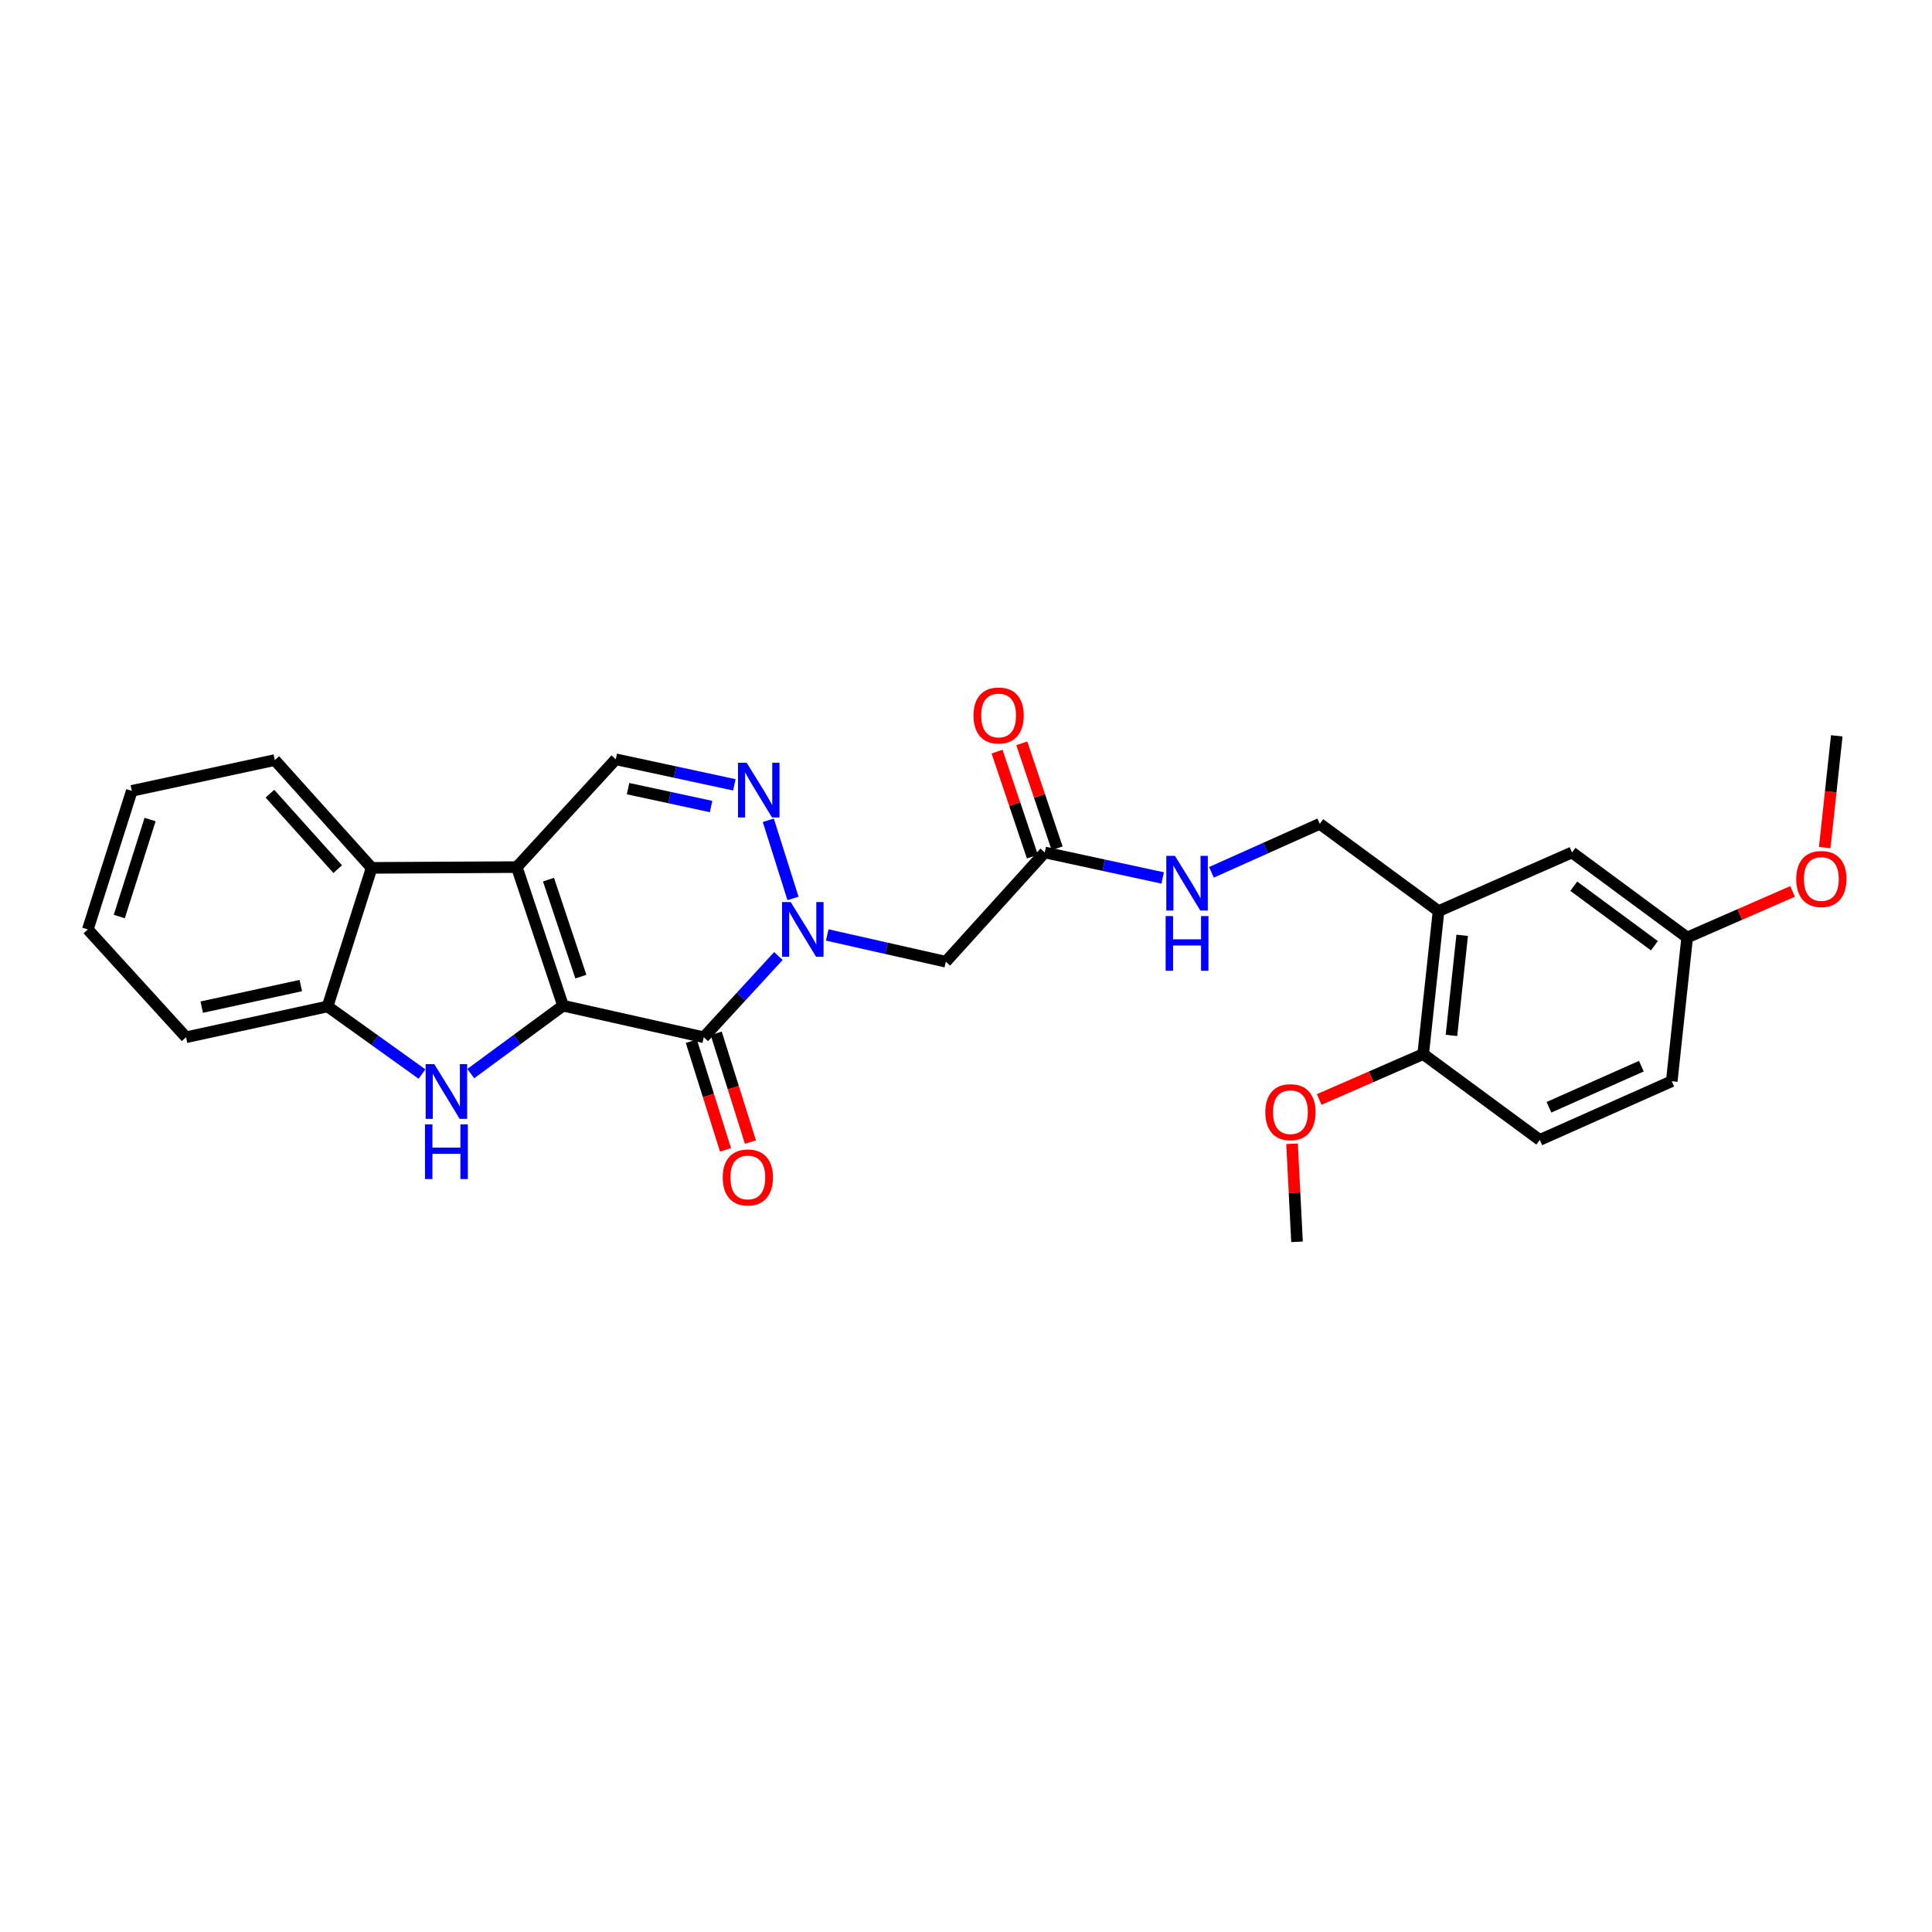 <?xml version='1.0' encoding='iso-8859-1'?>
<svg version='1.1' baseProfile='full'
              xmlns='http://www.w3.org/2000/svg'
                      xmlns:rdkit='http://www.rdkit.org/xml'
                      xmlns:xlink='http://www.w3.org/1999/xlink'
                  xml:space='preserve'
width='1000px' height='1000px' viewBox='0 0 1000 1000'>
<!-- END OF HEADER -->
<rect style='opacity:1.0;fill:#FFFFFF;stroke:none' width='1000' height='1000' x='0' y='0'> </rect>
<path class='bond-0' d='M 291.43,520.543 L 267.497,448.812' style='fill:none;fill-rule:evenodd;stroke:#000000;stroke-width:6px;stroke-linecap:butt;stroke-linejoin:miter;stroke-opacity:1' />
<path class='bond-0' d='M 300.654,505.508 L 283.901,455.296' style='fill:none;fill-rule:evenodd;stroke:#000000;stroke-width:6px;stroke-linecap:butt;stroke-linejoin:miter;stroke-opacity:1' />
<path class='bond-1' d='M 291.43,520.543 L 364.271,536.88' style='fill:none;fill-rule:evenodd;stroke:#000000;stroke-width:6px;stroke-linecap:butt;stroke-linejoin:miter;stroke-opacity:1' />
<path class='bond-3' d='M 291.43,520.543 L 267.553,538.115' style='fill:none;fill-rule:evenodd;stroke:#000000;stroke-width:6px;stroke-linecap:butt;stroke-linejoin:miter;stroke-opacity:1' />
<path class='bond-3' d='M 267.553,538.115 L 243.675,555.687' style='fill:none;fill-rule:evenodd;stroke:#0000FF;stroke-width:6px;stroke-linecap:butt;stroke-linejoin:miter;stroke-opacity:1' />
<path class='bond-5' d='M 267.497,448.812 L 318.724,393.015' style='fill:none;fill-rule:evenodd;stroke:#000000;stroke-width:6px;stroke-linecap:butt;stroke-linejoin:miter;stroke-opacity:1' />
<path class='bond-6' d='M 267.497,448.812 L 192.36,449.21' style='fill:none;fill-rule:evenodd;stroke:#000000;stroke-width:6px;stroke-linecap:butt;stroke-linejoin:miter;stroke-opacity:1' />
<path class='bond-2' d='M 364.271,536.88 L 383.586,515.855' style='fill:none;fill-rule:evenodd;stroke:#000000;stroke-width:6px;stroke-linecap:butt;stroke-linejoin:miter;stroke-opacity:1' />
<path class='bond-2' d='M 383.586,515.855 L 402.901,494.829' style='fill:none;fill-rule:evenodd;stroke:#0000FF;stroke-width:6px;stroke-linecap:butt;stroke-linejoin:miter;stroke-opacity:1' />
<path class='bond-11' d='M 357.828,538.908 L 366.68,567.042' style='fill:none;fill-rule:evenodd;stroke:#000000;stroke-width:6px;stroke-linecap:butt;stroke-linejoin:miter;stroke-opacity:1' />
<path class='bond-11' d='M 366.68,567.042 L 375.531,595.176' style='fill:none;fill-rule:evenodd;stroke:#FF0000;stroke-width:6px;stroke-linecap:butt;stroke-linejoin:miter;stroke-opacity:1' />
<path class='bond-11' d='M 370.713,534.853 L 379.565,562.987' style='fill:none;fill-rule:evenodd;stroke:#000000;stroke-width:6px;stroke-linecap:butt;stroke-linejoin:miter;stroke-opacity:1' />
<path class='bond-11' d='M 379.565,562.987 L 388.417,591.122' style='fill:none;fill-rule:evenodd;stroke:#FF0000;stroke-width:6px;stroke-linecap:butt;stroke-linejoin:miter;stroke-opacity:1' />
<path class='bond-4' d='M 410.46,465.024 L 397.671,424.585' style='fill:none;fill-rule:evenodd;stroke:#0000FF;stroke-width:6px;stroke-linecap:butt;stroke-linejoin:miter;stroke-opacity:1' />
<path class='bond-7' d='M 428.172,483.928 L 458.86,490.854' style='fill:none;fill-rule:evenodd;stroke:#0000FF;stroke-width:6px;stroke-linecap:butt;stroke-linejoin:miter;stroke-opacity:1' />
<path class='bond-7' d='M 458.86,490.854 L 489.547,497.781' style='fill:none;fill-rule:evenodd;stroke:#000000;stroke-width:6px;stroke-linecap:butt;stroke-linejoin:miter;stroke-opacity:1' />
<path class='bond-8' d='M 218.431,555.926 L 193.995,538.43' style='fill:none;fill-rule:evenodd;stroke:#0000FF;stroke-width:6px;stroke-linecap:butt;stroke-linejoin:miter;stroke-opacity:1' />
<path class='bond-8' d='M 193.995,538.43 L 169.56,520.933' style='fill:none;fill-rule:evenodd;stroke:#000000;stroke-width:6px;stroke-linecap:butt;stroke-linejoin:miter;stroke-opacity:1' />
<path class='bond-29' d='M 380.096,406.234 L 349.41,399.624' style='fill:none;fill-rule:evenodd;stroke:#0000FF;stroke-width:6px;stroke-linecap:butt;stroke-linejoin:miter;stroke-opacity:1' />
<path class='bond-29' d='M 349.41,399.624 L 318.724,393.015' style='fill:none;fill-rule:evenodd;stroke:#000000;stroke-width:6px;stroke-linecap:butt;stroke-linejoin:miter;stroke-opacity:1' />
<path class='bond-29' d='M 368.046,417.457 L 346.566,412.83' style='fill:none;fill-rule:evenodd;stroke:#0000FF;stroke-width:6px;stroke-linecap:butt;stroke-linejoin:miter;stroke-opacity:1' />
<path class='bond-29' d='M 346.566,412.83 L 325.086,408.203' style='fill:none;fill-rule:evenodd;stroke:#000000;stroke-width:6px;stroke-linecap:butt;stroke-linejoin:miter;stroke-opacity:1' />
<path class='bond-21' d='M 192.36,449.21 L 142.236,393.412' style='fill:none;fill-rule:evenodd;stroke:#000000;stroke-width:6px;stroke-linecap:butt;stroke-linejoin:miter;stroke-opacity:1' />
<path class='bond-21' d='M 174.792,449.868 L 139.705,410.809' style='fill:none;fill-rule:evenodd;stroke:#000000;stroke-width:6px;stroke-linecap:butt;stroke-linejoin:miter;stroke-opacity:1' />
<path class='bond-28' d='M 192.36,449.21 L 169.56,520.933' style='fill:none;fill-rule:evenodd;stroke:#000000;stroke-width:6px;stroke-linecap:butt;stroke-linejoin:miter;stroke-opacity:1' />
<path class='bond-10' d='M 489.547,497.781 L 540.767,441.233' style='fill:none;fill-rule:evenodd;stroke:#000000;stroke-width:6px;stroke-linecap:butt;stroke-linejoin:miter;stroke-opacity:1' />
<path class='bond-23' d='M 169.56,520.933 L 96.307,536.88' style='fill:none;fill-rule:evenodd;stroke:#000000;stroke-width:6px;stroke-linecap:butt;stroke-linejoin:miter;stroke-opacity:1' />
<path class='bond-23' d='M 155.699,510.126 L 104.421,521.289' style='fill:none;fill-rule:evenodd;stroke:#000000;stroke-width:6px;stroke-linecap:butt;stroke-linejoin:miter;stroke-opacity:1' />
<path class='bond-9' d='M 744.588,471.574 L 683.102,426.411' style='fill:none;fill-rule:evenodd;stroke:#000000;stroke-width:6px;stroke-linecap:butt;stroke-linejoin:miter;stroke-opacity:1' />
<path class='bond-13' d='M 744.588,471.574 L 736.64,545.593' style='fill:none;fill-rule:evenodd;stroke:#000000;stroke-width:6px;stroke-linecap:butt;stroke-linejoin:miter;stroke-opacity:1' />
<path class='bond-13' d='M 756.827,484.119 L 751.264,535.933' style='fill:none;fill-rule:evenodd;stroke:#000000;stroke-width:6px;stroke-linecap:butt;stroke-linejoin:miter;stroke-opacity:1' />
<path class='bond-15' d='M 744.588,471.574 L 813.669,441.233' style='fill:none;fill-rule:evenodd;stroke:#000000;stroke-width:6px;stroke-linecap:butt;stroke-linejoin:miter;stroke-opacity:1' />
<path class='bond-12' d='M 540.767,441.233 L 571.281,447.83' style='fill:none;fill-rule:evenodd;stroke:#000000;stroke-width:6px;stroke-linecap:butt;stroke-linejoin:miter;stroke-opacity:1' />
<path class='bond-12' d='M 571.281,447.83 L 601.795,454.428' style='fill:none;fill-rule:evenodd;stroke:#0000FF;stroke-width:6px;stroke-linecap:butt;stroke-linejoin:miter;stroke-opacity:1' />
<path class='bond-16' d='M 547.168,439.078 L 538.023,411.904' style='fill:none;fill-rule:evenodd;stroke:#000000;stroke-width:6px;stroke-linecap:butt;stroke-linejoin:miter;stroke-opacity:1' />
<path class='bond-16' d='M 538.023,411.904 L 528.878,384.731' style='fill:none;fill-rule:evenodd;stroke:#FF0000;stroke-width:6px;stroke-linecap:butt;stroke-linejoin:miter;stroke-opacity:1' />
<path class='bond-16' d='M 534.365,443.387 L 525.22,416.213' style='fill:none;fill-rule:evenodd;stroke:#000000;stroke-width:6px;stroke-linecap:butt;stroke-linejoin:miter;stroke-opacity:1' />
<path class='bond-16' d='M 525.22,416.213 L 516.075,389.039' style='fill:none;fill-rule:evenodd;stroke:#FF0000;stroke-width:6px;stroke-linecap:butt;stroke-linejoin:miter;stroke-opacity:1' />
<path class='bond-14' d='M 627.04,451.508 L 655.071,438.959' style='fill:none;fill-rule:evenodd;stroke:#0000FF;stroke-width:6px;stroke-linecap:butt;stroke-linejoin:miter;stroke-opacity:1' />
<path class='bond-14' d='M 655.071,438.959 L 683.102,426.411' style='fill:none;fill-rule:evenodd;stroke:#000000;stroke-width:6px;stroke-linecap:butt;stroke-linejoin:miter;stroke-opacity:1' />
<path class='bond-17' d='M 736.64,545.593 L 796.978,590.021' style='fill:none;fill-rule:evenodd;stroke:#000000;stroke-width:6px;stroke-linecap:butt;stroke-linejoin:miter;stroke-opacity:1' />
<path class='bond-20' d='M 736.64,545.593 L 709.721,557.339' style='fill:none;fill-rule:evenodd;stroke:#000000;stroke-width:6px;stroke-linecap:butt;stroke-linejoin:miter;stroke-opacity:1' />
<path class='bond-20' d='M 709.721,557.339 L 682.801,569.085' style='fill:none;fill-rule:evenodd;stroke:#FF0000;stroke-width:6px;stroke-linecap:butt;stroke-linejoin:miter;stroke-opacity:1' />
<path class='bond-18' d='M 813.669,441.233 L 873.279,485.248' style='fill:none;fill-rule:evenodd;stroke:#000000;stroke-width:6px;stroke-linecap:butt;stroke-linejoin:miter;stroke-opacity:1' />
<path class='bond-18' d='M 814.586,458.702 L 856.313,489.513' style='fill:none;fill-rule:evenodd;stroke:#000000;stroke-width:6px;stroke-linecap:butt;stroke-linejoin:miter;stroke-opacity:1' />
<path class='bond-31' d='M 796.978,590.021 L 865.302,559.635' style='fill:none;fill-rule:evenodd;stroke:#000000;stroke-width:6px;stroke-linecap:butt;stroke-linejoin:miter;stroke-opacity:1' />
<path class='bond-31' d='M 801.737,573.121 L 849.564,551.85' style='fill:none;fill-rule:evenodd;stroke:#000000;stroke-width:6px;stroke-linecap:butt;stroke-linejoin:miter;stroke-opacity:1' />
<path class='bond-19' d='M 873.279,485.248 L 865.302,559.635' style='fill:none;fill-rule:evenodd;stroke:#000000;stroke-width:6px;stroke-linecap:butt;stroke-linejoin:miter;stroke-opacity:1' />
<path class='bond-22' d='M 873.279,485.248 L 900.556,473.322' style='fill:none;fill-rule:evenodd;stroke:#000000;stroke-width:6px;stroke-linecap:butt;stroke-linejoin:miter;stroke-opacity:1' />
<path class='bond-22' d='M 900.556,473.322 L 927.833,461.396' style='fill:none;fill-rule:evenodd;stroke:#FF0000;stroke-width:6px;stroke-linecap:butt;stroke-linejoin:miter;stroke-opacity:1' />
<path class='bond-24' d='M 668.761,592.017 L 670.048,617.391' style='fill:none;fill-rule:evenodd;stroke:#FF0000;stroke-width:6px;stroke-linecap:butt;stroke-linejoin:miter;stroke-opacity:1' />
<path class='bond-24' d='M 670.048,617.391 L 671.334,642.765' style='fill:none;fill-rule:evenodd;stroke:#000000;stroke-width:6px;stroke-linecap:butt;stroke-linejoin:miter;stroke-opacity:1' />
<path class='bond-26' d='M 142.236,393.412 L 68.216,409.352' style='fill:none;fill-rule:evenodd;stroke:#000000;stroke-width:6px;stroke-linecap:butt;stroke-linejoin:miter;stroke-opacity:1' />
<path class='bond-25' d='M 944.472,438.702 L 947.589,409.783' style='fill:none;fill-rule:evenodd;stroke:#FF0000;stroke-width:6px;stroke-linecap:butt;stroke-linejoin:miter;stroke-opacity:1' />
<path class='bond-25' d='M 947.589,409.783 L 950.705,380.865' style='fill:none;fill-rule:evenodd;stroke:#000000;stroke-width:6px;stroke-linecap:butt;stroke-linejoin:miter;stroke-opacity:1' />
<path class='bond-27' d='M 96.307,536.88 L 45.455,481.075' style='fill:none;fill-rule:evenodd;stroke:#000000;stroke-width:6px;stroke-linecap:butt;stroke-linejoin:miter;stroke-opacity:1' />
<path class='bond-30' d='M 68.216,409.352 L 45.455,481.075' style='fill:none;fill-rule:evenodd;stroke:#000000;stroke-width:6px;stroke-linecap:butt;stroke-linejoin:miter;stroke-opacity:1' />
<path class='bond-30' d='M 77.678,424.197 L 61.745,474.403' style='fill:none;fill-rule:evenodd;stroke:#000000;stroke-width:6px;stroke-linecap:butt;stroke-linejoin:miter;stroke-opacity:1' />
<path  class='atom-3' d='M 409.275 466.915
L 418.555 481.915
Q 419.475 483.395, 420.955 486.075
Q 422.435 488.755, 422.515 488.915
L 422.515 466.915
L 426.275 466.915
L 426.275 495.235
L 422.395 495.235
L 412.435 478.835
Q 411.275 476.915, 410.035 474.715
Q 408.835 472.515, 408.475 471.835
L 408.475 495.235
L 404.795 495.235
L 404.795 466.915
L 409.275 466.915
' fill='#0000FF'/>
<path  class='atom-4' d='M 224.802 550.811
L 234.082 565.811
Q 235.002 567.291, 236.482 569.971
Q 237.962 572.651, 238.042 572.811
L 238.042 550.811
L 241.802 550.811
L 241.802 579.131
L 237.922 579.131
L 227.962 562.731
Q 226.802 560.811, 225.562 558.611
Q 224.362 556.411, 224.002 555.731
L 224.002 579.131
L 220.322 579.131
L 220.322 550.811
L 224.802 550.811
' fill='#0000FF'/>
<path  class='atom-4' d='M 219.982 581.963
L 223.822 581.963
L 223.822 594.003
L 238.302 594.003
L 238.302 581.963
L 242.142 581.963
L 242.142 610.283
L 238.302 610.283
L 238.302 597.203
L 223.822 597.203
L 223.822 610.283
L 219.982 610.283
L 219.982 581.963
' fill='#0000FF'/>
<path  class='atom-5' d='M 386.469 394.795
L 395.749 409.795
Q 396.669 411.275, 398.149 413.955
Q 399.629 416.635, 399.709 416.795
L 399.709 394.795
L 403.469 394.795
L 403.469 423.115
L 399.589 423.115
L 389.629 406.715
Q 388.469 404.795, 387.229 402.595
Q 386.029 400.395, 385.669 399.715
L 385.669 423.115
L 381.989 423.115
L 381.989 394.795
L 386.469 394.795
' fill='#0000FF'/>
<path  class='atom-12' d='M 374.077 609.449
Q 374.077 602.649, 377.437 598.849
Q 380.797 595.049, 387.077 595.049
Q 393.357 595.049, 396.717 598.849
Q 400.077 602.649, 400.077 609.449
Q 400.077 616.329, 396.677 620.249
Q 393.277 624.129, 387.077 624.129
Q 380.837 624.129, 377.437 620.249
Q 374.077 616.369, 374.077 609.449
M 387.077 620.929
Q 391.397 620.929, 393.717 618.049
Q 396.077 615.129, 396.077 609.449
Q 396.077 603.889, 393.717 601.089
Q 391.397 598.249, 387.077 598.249
Q 382.757 598.249, 380.397 601.049
Q 378.077 603.849, 378.077 609.449
Q 378.077 615.169, 380.397 618.049
Q 382.757 620.929, 387.077 620.929
' fill='#FF0000'/>
<path  class='atom-13' d='M 608.158 442.998
L 617.438 457.998
Q 618.358 459.478, 619.838 462.158
Q 621.318 464.838, 621.398 464.998
L 621.398 442.998
L 625.158 442.998
L 625.158 471.318
L 621.278 471.318
L 611.318 454.918
Q 610.158 452.998, 608.918 450.798
Q 607.718 448.598, 607.358 447.918
L 607.358 471.318
L 603.678 471.318
L 603.678 442.998
L 608.158 442.998
' fill='#0000FF'/>
<path  class='atom-13' d='M 603.338 474.15
L 607.178 474.15
L 607.178 486.19
L 621.658 486.19
L 621.658 474.15
L 625.498 474.15
L 625.498 502.47
L 621.658 502.47
L 621.658 489.39
L 607.178 489.39
L 607.178 502.47
L 603.338 502.47
L 603.338 474.15
' fill='#0000FF'/>
<path  class='atom-17' d='M 503.879 370.333
Q 503.879 363.533, 507.239 359.733
Q 510.599 355.933, 516.879 355.933
Q 523.159 355.933, 526.519 359.733
Q 529.879 363.533, 529.879 370.333
Q 529.879 377.213, 526.479 381.133
Q 523.079 385.013, 516.879 385.013
Q 510.639 385.013, 507.239 381.133
Q 503.879 377.253, 503.879 370.333
M 516.879 381.813
Q 521.199 381.813, 523.519 378.933
Q 525.879 376.013, 525.879 370.333
Q 525.879 364.773, 523.519 361.973
Q 521.199 359.133, 516.879 359.133
Q 512.559 359.133, 510.199 361.933
Q 507.879 364.733, 507.879 370.333
Q 507.879 376.053, 510.199 378.933
Q 512.559 381.813, 516.879 381.813
' fill='#FF0000'/>
<path  class='atom-21' d='M 654.927 575.655
Q 654.927 568.855, 658.287 565.055
Q 661.647 561.255, 667.927 561.255
Q 674.207 561.255, 677.567 565.055
Q 680.927 568.855, 680.927 575.655
Q 680.927 582.535, 677.527 586.455
Q 674.127 590.335, 667.927 590.335
Q 661.687 590.335, 658.287 586.455
Q 654.927 582.575, 654.927 575.655
M 667.927 587.135
Q 672.247 587.135, 674.567 584.255
Q 676.927 581.335, 676.927 575.655
Q 676.927 570.095, 674.567 567.295
Q 672.247 564.455, 667.927 564.455
Q 663.607 564.455, 661.247 567.255
Q 658.927 570.055, 658.927 575.655
Q 658.927 581.375, 661.247 584.255
Q 663.607 587.135, 667.927 587.135
' fill='#FF0000'/>
<path  class='atom-23' d='M 929.728 454.964
Q 929.728 448.164, 933.088 444.364
Q 936.448 440.564, 942.728 440.564
Q 949.008 440.564, 952.368 444.364
Q 955.728 448.164, 955.728 454.964
Q 955.728 461.844, 952.328 465.764
Q 948.928 469.644, 942.728 469.644
Q 936.488 469.644, 933.088 465.764
Q 929.728 461.884, 929.728 454.964
M 942.728 466.444
Q 947.048 466.444, 949.368 463.564
Q 951.728 460.644, 951.728 454.964
Q 951.728 449.404, 949.368 446.604
Q 947.048 443.764, 942.728 443.764
Q 938.408 443.764, 936.048 446.564
Q 933.728 449.364, 933.728 454.964
Q 933.728 460.684, 936.048 463.564
Q 938.408 466.444, 942.728 466.444
' fill='#FF0000'/>
</svg>
